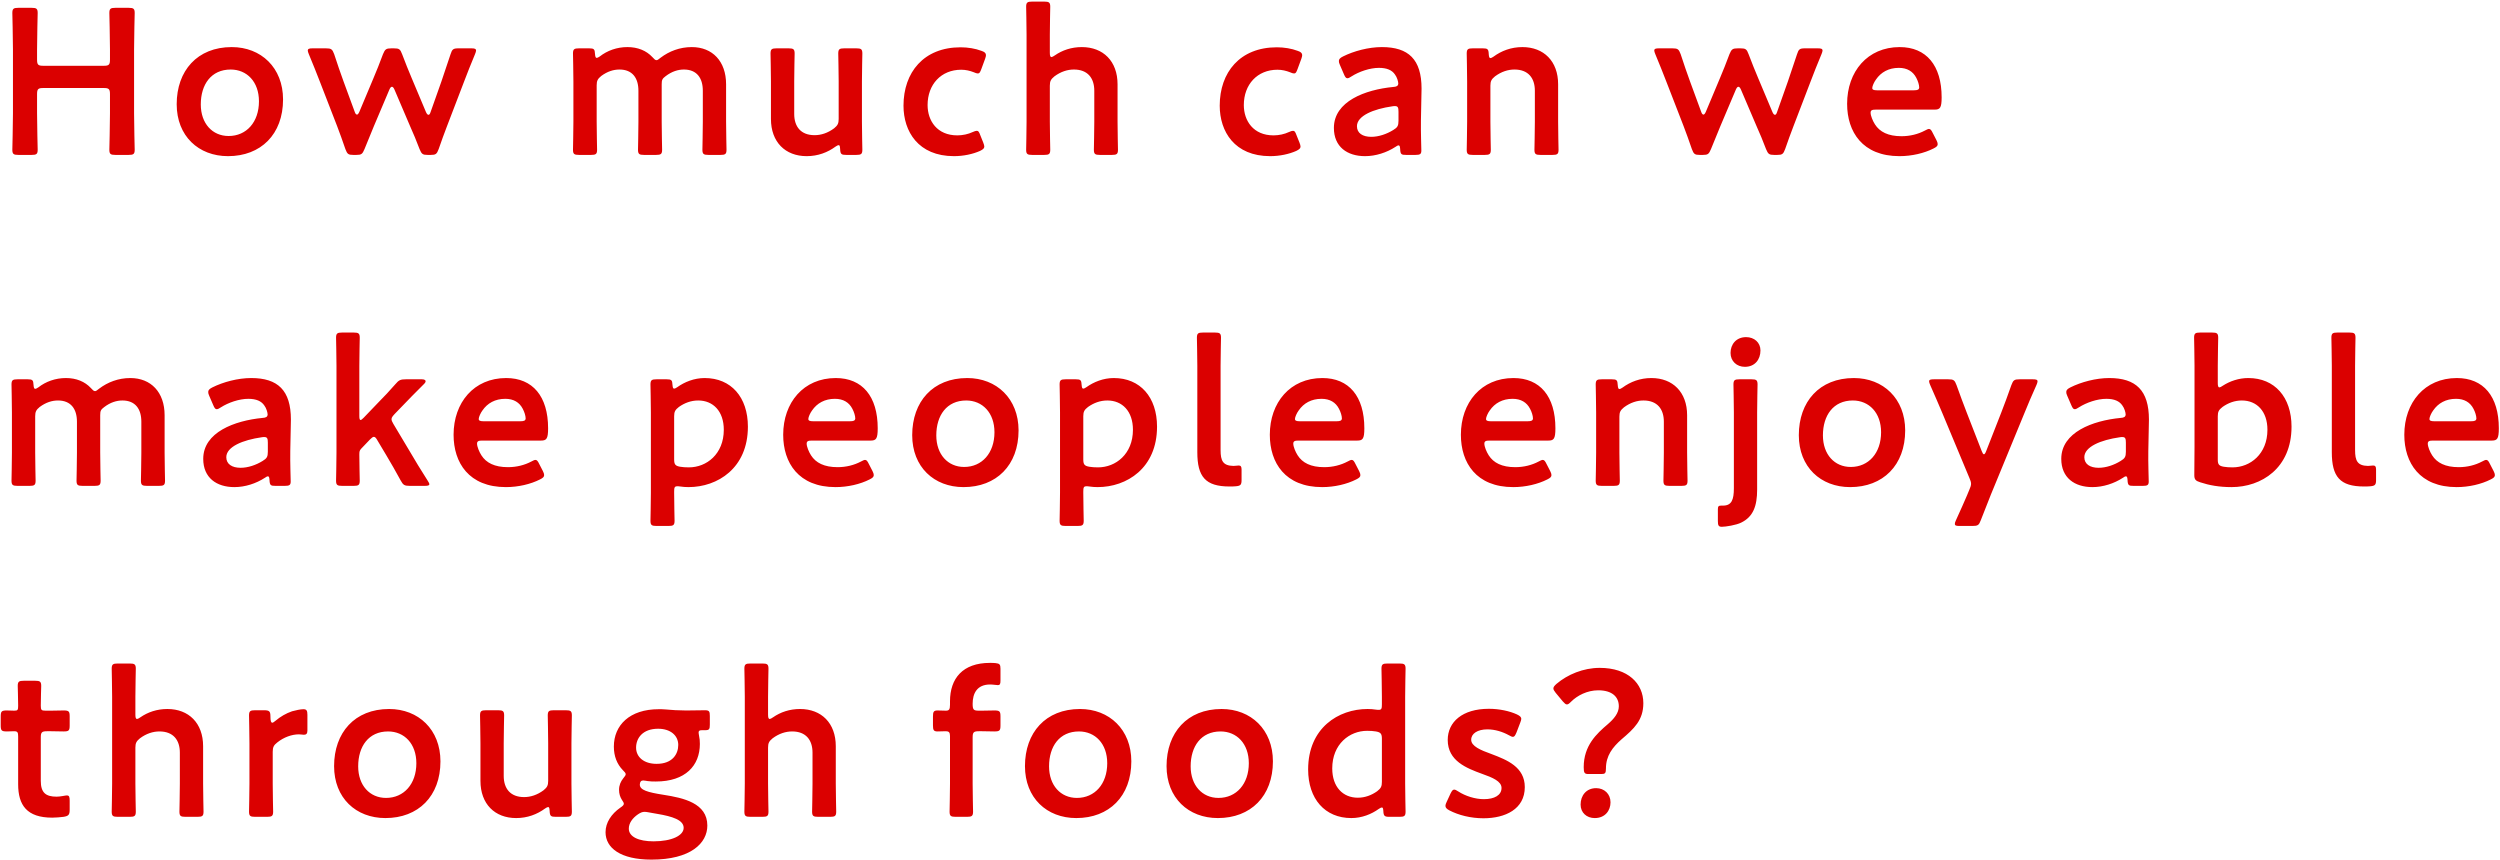 <svg width="491" height="169" viewBox="0 0 491 169" fill="none" xmlns="http://www.w3.org/2000/svg">
<path d="M7.278 18.51V22.264C7.278 24.63 7.4 29.118 7.4 29.404C7.4 30.26 7.156 30.424 6.217 30.424H3.606C2.668 30.424 2.423 30.26 2.423 29.404C2.423 29.118 2.545 24.63 2.545 22.264V9.697C2.545 7.331 2.423 2.843 2.423 2.557C2.423 1.7 2.668 1.537 3.606 1.537H6.217C7.156 1.537 7.4 1.7 7.4 2.557C7.4 2.843 7.278 7.331 7.278 9.697V11.696C7.278 12.716 7.482 12.92 8.502 12.92H20.375C21.395 12.92 21.599 12.716 21.599 11.696V9.697C21.599 7.331 21.477 2.843 21.477 2.557C21.477 1.7 21.721 1.537 22.66 1.537H25.271C26.209 1.537 26.454 1.7 26.454 2.557C26.454 2.843 26.332 7.331 26.332 9.697V22.264C26.332 24.63 26.454 29.118 26.454 29.404C26.454 30.26 26.209 30.424 25.271 30.424H22.66C21.721 30.424 21.477 30.26 21.477 29.404C21.477 29.118 21.599 24.63 21.599 22.264V18.51C21.599 17.49 21.395 17.286 20.375 17.286H8.502C7.482 17.286 7.278 17.49 7.278 18.51ZM45.514 9.248C51.267 9.248 55.592 13.288 55.592 19.53C55.592 26.384 51.226 30.668 44.78 30.668C38.986 30.668 34.702 26.711 34.702 20.468C34.702 13.9 38.742 9.248 45.514 9.248ZM45.31 13.655C41.475 13.655 39.435 16.592 39.435 20.509C39.435 24.263 41.72 26.711 44.902 26.711C48.411 26.711 50.859 23.977 50.859 19.897C50.859 16.062 48.493 13.655 45.31 13.655ZM76.485 17.572L73.425 24.793C72.853 26.18 72.242 27.649 71.589 29.281C71.181 30.26 70.977 30.424 69.998 30.424H69.385C68.406 30.424 68.202 30.26 67.835 29.281C67.264 27.608 66.734 26.14 66.203 24.752L62.817 16.021C62.164 14.348 61.511 12.676 60.654 10.636C60.532 10.309 60.45 10.105 60.45 9.942C60.45 9.575 60.736 9.493 61.389 9.493H64C65.061 9.493 65.265 9.656 65.632 10.636C66.285 12.676 66.856 14.267 67.468 15.98L69.671 21.978C69.793 22.345 69.957 22.508 70.12 22.508C70.242 22.508 70.406 22.345 70.569 21.978L73.343 15.368C73.955 13.9 74.567 12.431 75.22 10.636C75.628 9.656 75.832 9.493 76.893 9.493H77.341C78.402 9.493 78.606 9.656 78.974 10.636C79.626 12.39 80.238 13.859 80.85 15.328L83.665 22.019C83.829 22.386 83.992 22.549 84.155 22.549C84.318 22.549 84.441 22.386 84.563 22.019L86.685 16.021C87.297 14.226 87.827 12.676 88.48 10.676C88.806 9.656 89.01 9.493 90.071 9.493H92.56C93.213 9.493 93.498 9.575 93.498 9.942C93.498 10.105 93.417 10.309 93.294 10.636C92.438 12.676 91.785 14.348 91.132 16.062L87.786 24.793C87.215 26.262 86.725 27.649 86.154 29.281C85.787 30.26 85.583 30.424 84.604 30.424H83.992C83.013 30.424 82.809 30.26 82.401 29.281C81.789 27.649 81.218 26.303 80.565 24.834L77.464 17.572C77.301 17.204 77.138 17.041 76.974 17.041C76.811 17.041 76.648 17.204 76.485 17.572ZM117.186 16.756V23.896C117.186 25.732 117.267 29.118 117.267 29.404C117.267 30.26 117.022 30.424 116.084 30.424H113.718C112.779 30.424 112.534 30.26 112.534 29.404C112.534 29.118 112.616 25.732 112.616 23.896V16.021C112.616 14.185 112.534 10.799 112.534 10.513C112.534 9.656 112.779 9.493 113.718 9.493H115.717C116.655 9.493 116.818 9.656 116.859 10.595C116.9 11.125 116.982 11.37 117.186 11.37C117.308 11.37 117.512 11.288 117.798 11.084C119.266 9.942 121.143 9.248 123.224 9.248C125.264 9.248 126.937 9.942 128.12 11.207C128.487 11.615 128.691 11.819 128.936 11.819C129.14 11.819 129.344 11.656 129.752 11.329C131.425 10.064 133.506 9.248 135.872 9.248C139.911 9.248 142.604 12.023 142.604 16.552V23.896C142.604 25.732 142.686 29.118 142.686 29.404C142.686 30.26 142.441 30.424 141.502 30.424H139.136C138.198 30.424 137.953 30.26 137.953 29.404C137.953 29.118 138.034 25.732 138.034 23.896V17.816C138.034 15.328 136.851 13.655 134.322 13.655C133.179 13.655 131.955 14.022 130.731 14.96C130.078 15.45 129.956 15.695 129.956 16.552V23.896C129.956 25.732 130.038 29.118 130.038 29.404C130.038 30.26 129.793 30.424 128.854 30.424H126.488C125.55 30.424 125.305 30.26 125.305 29.404C125.305 29.118 125.386 25.732 125.386 23.896V17.816C125.386 15.328 124.203 13.655 121.674 13.655C120.49 13.655 119.307 14.022 118.083 14.92C117.39 15.491 117.186 15.858 117.186 16.756ZM168.183 30.424H166.224C165.245 30.424 165.041 30.301 165 29.24C164.96 28.71 164.919 28.506 164.715 28.506C164.592 28.506 164.388 28.588 164.103 28.792C162.552 29.934 160.635 30.668 158.432 30.668C154.229 30.668 151.414 27.894 151.414 23.365V15.98C151.414 14.185 151.332 10.799 151.332 10.513C151.332 9.656 151.577 9.493 152.516 9.493H154.882C155.82 9.493 156.065 9.656 156.065 10.513C156.065 10.799 155.984 14.185 155.984 15.98V22.386C155.984 24.875 157.289 26.548 159.982 26.548C161.247 26.548 162.552 26.14 163.817 25.201C164.511 24.63 164.715 24.263 164.715 23.365V15.98C164.715 14.185 164.633 10.799 164.633 10.513C164.633 9.656 164.878 9.493 165.816 9.493H168.183C169.121 9.493 169.366 9.656 169.366 10.513C169.366 10.799 169.284 14.185 169.284 15.98V23.896C169.284 25.732 169.366 29.118 169.366 29.404C169.366 30.26 169.121 30.424 168.183 30.424ZM193.114 28.016C193.236 28.343 193.318 28.588 193.318 28.792C193.318 29.159 193.032 29.363 192.461 29.648C191.074 30.26 189.238 30.668 187.361 30.668C180.343 30.668 177.447 25.813 177.447 20.754C177.447 14.226 181.404 9.289 188.667 9.289C190.095 9.289 191.563 9.534 192.747 9.983C193.359 10.187 193.603 10.391 193.644 10.799C193.644 10.962 193.603 11.207 193.481 11.533L192.747 13.532C192.502 14.185 192.379 14.43 192.053 14.43C191.849 14.43 191.604 14.348 191.237 14.185C190.503 13.9 189.687 13.696 188.789 13.696C184.831 13.696 182.179 16.592 182.179 20.632C182.179 23.732 184.056 26.588 188.014 26.588C189.075 26.588 190.176 26.344 191.033 25.936C191.4 25.772 191.645 25.691 191.849 25.691C192.175 25.691 192.298 25.936 192.543 26.588L193.114 28.016ZM206.187 16.837V23.896C206.187 25.732 206.269 29.118 206.269 29.404C206.269 30.26 206.024 30.424 205.085 30.424H202.719C201.781 30.424 201.536 30.26 201.536 29.404C201.536 29.118 201.617 25.732 201.617 23.896V6.841C201.617 5.005 201.536 1.619 201.536 1.333C201.536 0.476 201.781 0.313 202.719 0.313H205.085C206.024 0.313 206.269 0.476 206.269 1.333C206.269 1.619 206.187 5.005 206.187 6.841V10.35C206.187 10.921 206.269 11.207 206.513 11.207C206.636 11.207 206.881 11.084 207.166 10.88C208.635 9.86 210.43 9.248 212.47 9.248C216.673 9.248 219.488 12.023 219.488 16.552V23.896C219.488 25.732 219.569 29.118 219.569 29.404C219.569 30.26 219.325 30.424 218.386 30.424H216.02C215.081 30.424 214.837 30.26 214.837 29.404C214.837 29.118 214.918 25.732 214.918 23.896V17.816C214.918 15.328 213.613 13.655 210.92 13.655C209.655 13.655 208.349 14.063 207.085 15.001C206.391 15.572 206.187 15.94 206.187 16.837ZM255.221 28.016C255.343 28.343 255.425 28.588 255.425 28.792C255.425 29.159 255.139 29.363 254.568 29.648C253.181 30.26 251.345 30.668 249.468 30.668C242.45 30.668 239.553 25.813 239.553 20.754C239.553 14.226 243.511 9.289 250.773 9.289C252.201 9.289 253.67 9.534 254.853 9.983C255.465 10.187 255.71 10.391 255.751 10.799C255.751 10.962 255.71 11.207 255.588 11.533L254.853 13.532C254.609 14.185 254.486 14.43 254.16 14.43C253.956 14.43 253.711 14.348 253.344 14.185C252.609 13.9 251.793 13.696 250.896 13.696C246.938 13.696 244.286 16.592 244.286 20.632C244.286 23.732 246.163 26.588 250.121 26.588C251.181 26.588 252.283 26.344 253.14 25.936C253.507 25.772 253.752 25.691 253.956 25.691C254.282 25.691 254.405 25.936 254.649 26.588L255.221 28.016ZM278.01 30.424H276.174C275.236 30.424 275.032 30.342 274.991 29.24C274.95 28.792 274.909 28.547 274.664 28.547C274.542 28.547 274.379 28.628 274.093 28.832C272.339 29.975 270.176 30.668 268.096 30.668C264.587 30.668 261.976 28.832 261.976 25.12C261.976 19.897 268.136 17.612 273.604 17.082C274.297 17.041 274.583 16.878 274.624 16.429C274.624 16.021 274.379 15.164 273.971 14.634C273.4 13.777 272.38 13.328 270.829 13.328C269.034 13.328 266.912 14.063 265.444 15.001C265.076 15.246 264.832 15.368 264.628 15.368C264.342 15.368 264.179 15.124 263.934 14.552L263.159 12.757C262.996 12.431 262.955 12.186 262.955 11.982C262.955 11.615 263.2 11.37 263.771 11.084C265.892 10.024 268.789 9.248 271.4 9.248C276.623 9.248 279.193 11.656 279.193 17.408L279.071 23.61C279.03 25.936 279.152 28.873 279.152 29.567C279.152 30.26 278.908 30.424 278.01 30.424ZM274.664 21.937C274.664 21.121 274.542 20.836 273.971 20.836C273.808 20.836 273.685 20.836 273.481 20.876C269.728 21.407 266.504 22.753 266.504 24.793C266.504 26.14 267.606 26.874 269.32 26.874C270.748 26.874 272.339 26.344 273.644 25.528C274.46 25.038 274.664 24.712 274.664 23.732V21.937ZM292.715 16.837V23.896C292.715 25.732 292.796 29.118 292.796 29.404C292.796 30.26 292.552 30.424 291.613 30.424H289.247C288.308 30.424 288.064 30.26 288.064 29.404C288.064 29.118 288.145 25.732 288.145 23.896V16.021C288.145 14.185 288.064 10.799 288.064 10.513C288.064 9.656 288.308 9.493 289.247 9.493H291.205C292.184 9.493 292.348 9.656 292.388 10.636C292.429 11.166 292.511 11.411 292.715 11.411C292.837 11.411 293.041 11.329 293.327 11.125C294.877 9.983 296.795 9.248 298.998 9.248C303.2 9.248 306.016 12.023 306.016 16.552V23.896C306.016 25.732 306.097 29.118 306.097 29.404C306.097 30.26 305.852 30.424 304.914 30.424H302.548C301.609 30.424 301.364 30.26 301.364 29.404C301.364 29.118 301.446 25.732 301.446 23.896V17.816C301.446 15.328 300.14 13.655 297.448 13.655C296.183 13.655 294.877 14.063 293.612 15.001C292.919 15.572 292.715 15.94 292.715 16.837ZM340.933 17.572L337.873 24.793C337.301 26.18 336.689 27.649 336.037 29.281C335.629 30.26 335.425 30.424 334.445 30.424H333.833C332.854 30.424 332.65 30.26 332.283 29.281C331.712 27.608 331.181 26.14 330.651 24.752L327.265 16.021C326.612 14.348 325.959 12.676 325.102 10.636C324.98 10.309 324.898 10.105 324.898 9.942C324.898 9.575 325.184 9.493 325.837 9.493H328.448C329.509 9.493 329.713 9.656 330.08 10.636C330.733 12.676 331.304 14.267 331.916 15.98L334.119 21.978C334.241 22.345 334.405 22.508 334.568 22.508C334.69 22.508 334.853 22.345 335.017 21.978L337.791 15.368C338.403 13.9 339.015 12.431 339.668 10.636C340.076 9.656 340.28 9.493 341.341 9.493H341.789C342.85 9.493 343.054 9.656 343.421 10.636C344.074 12.39 344.686 13.859 345.298 15.328L348.113 22.019C348.277 22.386 348.44 22.549 348.603 22.549C348.766 22.549 348.889 22.386 349.011 22.019L351.133 16.021C351.745 14.226 352.275 12.676 352.928 10.676C353.254 9.656 353.458 9.493 354.519 9.493H357.008C357.661 9.493 357.946 9.575 357.946 9.942C357.946 10.105 357.865 10.309 357.742 10.636C356.885 12.676 356.233 14.348 355.58 16.062L352.234 24.793C351.663 26.262 351.173 27.649 350.602 29.281C350.235 30.26 350.031 30.424 349.052 30.424H348.44C347.461 30.424 347.257 30.26 346.849 29.281C346.237 27.649 345.665 26.303 345.013 24.834L341.912 17.572C341.749 17.204 341.585 17.041 341.422 17.041C341.259 17.041 341.096 17.204 340.933 17.572ZM379.625 26.18L380.318 27.527C380.481 27.853 380.563 28.098 380.563 28.302C380.563 28.669 380.318 28.873 379.747 29.159C377.911 30.097 375.463 30.668 373.056 30.668C365.793 30.668 362.774 25.895 362.774 20.387C362.774 14.063 366.773 9.248 373.097 9.248C378.319 9.248 381.338 12.839 381.338 19.122C381.338 21.203 381.012 21.529 379.951 21.529H368.405C367.67 21.529 367.385 21.652 367.385 22.141C367.385 22.712 367.793 23.732 368.241 24.426C369.18 25.895 370.812 26.752 373.464 26.752C375.137 26.752 376.728 26.344 378.033 25.65C378.401 25.446 378.686 25.324 378.849 25.324C379.176 25.324 379.339 25.609 379.625 26.18ZM375.871 17.735C376.605 17.735 376.891 17.612 376.932 17.204C376.932 16.674 376.687 15.899 376.361 15.287C375.708 14.022 374.565 13.328 372.933 13.328C370.934 13.328 369.425 14.185 368.445 15.613C368.078 16.103 367.711 16.919 367.711 17.286C367.711 17.612 367.997 17.735 368.649 17.735H375.871ZM6.911 81.756V88.896C6.911 90.732 6.992 94.118 6.992 94.404C6.992 95.26 6.748 95.424 5.809 95.424H3.443C2.504 95.424 2.26 95.26 2.26 94.404C2.26 94.118 2.341 90.732 2.341 88.896V81.021C2.341 79.185 2.26 75.799 2.26 75.513C2.26 74.656 2.504 74.493 3.443 74.493H5.442C6.38 74.493 6.544 74.656 6.584 75.595C6.625 76.125 6.707 76.37 6.911 76.37C7.033 76.37 7.237 76.288 7.523 76.084C8.992 74.942 10.868 74.248 12.949 74.248C14.989 74.248 16.662 74.942 17.845 76.207C18.212 76.615 18.416 76.819 18.661 76.819C18.865 76.819 19.069 76.656 19.477 76.329C21.15 75.064 23.231 74.248 25.597 74.248C29.637 74.248 32.329 77.023 32.329 81.552V88.896C32.329 90.732 32.411 94.118 32.411 94.404C32.411 95.26 32.166 95.424 31.228 95.424H28.861C27.923 95.424 27.678 95.26 27.678 94.404C27.678 94.118 27.76 90.732 27.76 88.896V82.816C27.76 80.328 26.576 78.655 24.047 78.655C22.904 78.655 21.68 79.022 20.456 79.96C19.804 80.45 19.681 80.695 19.681 81.552V88.896C19.681 90.732 19.763 94.118 19.763 94.404C19.763 95.26 19.518 95.424 18.58 95.424H16.213C15.275 95.424 15.03 95.26 15.03 94.404C15.03 94.118 15.112 90.732 15.112 88.896V82.816C15.112 80.328 13.928 78.655 11.399 78.655C10.216 78.655 9.032 79.022 7.808 79.92C7.115 80.491 6.911 80.858 6.911 81.756ZM55.95 95.424H54.114C53.175 95.424 52.971 95.342 52.93 94.24C52.89 93.792 52.849 93.547 52.604 93.547C52.482 93.547 52.318 93.628 52.033 93.832C50.278 94.975 48.116 95.668 46.035 95.668C42.526 95.668 39.915 93.832 39.915 90.12C39.915 84.897 46.076 82.612 51.543 82.082C52.237 82.041 52.522 81.878 52.563 81.429C52.563 81.021 52.318 80.164 51.91 79.634C51.339 78.777 50.319 78.328 48.769 78.328C46.974 78.328 44.852 79.063 43.383 80.001C43.016 80.246 42.771 80.368 42.567 80.368C42.282 80.368 42.118 80.124 41.874 79.552L41.098 77.757C40.935 77.431 40.894 77.186 40.894 76.982C40.894 76.615 41.139 76.37 41.71 76.084C43.832 75.024 46.729 74.248 49.34 74.248C54.562 74.248 57.133 76.656 57.133 82.408L57.01 88.61C56.97 90.936 57.092 93.873 57.092 94.567C57.092 95.26 56.847 95.424 55.95 95.424ZM52.604 86.937C52.604 86.121 52.482 85.836 51.91 85.836C51.747 85.836 51.625 85.836 51.421 85.876C47.667 86.407 44.444 87.753 44.444 89.793C44.444 91.14 45.546 91.874 47.259 91.874C48.687 91.874 50.278 91.344 51.584 90.528C52.4 90.038 52.604 89.712 52.604 88.732V86.937ZM72.654 86.325L70.94 88.12C70.614 88.488 70.573 88.651 70.573 89.304C70.573 90.936 70.654 94.118 70.654 94.404C70.654 95.26 70.41 95.424 69.471 95.424H67.186C66.248 95.424 66.003 95.26 66.003 94.404C66.003 94.118 66.085 90.732 66.085 88.896V71.841C66.085 70.005 66.003 66.619 66.003 66.333C66.003 65.476 66.248 65.313 67.186 65.313H69.471C70.41 65.313 70.654 65.476 70.654 66.333C70.654 66.619 70.573 70.005 70.573 71.841V81.715C70.573 82.245 70.654 82.49 70.818 82.49C70.94 82.49 71.144 82.327 71.43 82.041L74.286 79.063C75.428 77.92 76.53 76.737 77.672 75.432C78.325 74.656 78.651 74.493 79.712 74.493H82.854C83.343 74.493 83.588 74.656 83.588 74.86C83.588 75.024 83.507 75.187 83.343 75.35C81.63 77.064 80.12 78.573 78.692 80.083L77.509 81.307C77.101 81.756 76.897 82 76.897 82.327C76.897 82.572 77.019 82.857 77.264 83.265L80.528 88.732C81.466 90.364 82.65 92.282 83.996 94.404C84.2 94.73 84.323 94.934 84.323 95.097C84.323 95.342 84.037 95.424 83.425 95.424H80.487C79.427 95.424 79.182 95.26 78.692 94.363C77.754 92.649 76.815 90.976 75.877 89.426L74.123 86.488C73.878 86.04 73.674 85.795 73.429 85.795C73.225 85.795 72.98 85.999 72.654 86.325ZM105.933 91.18L106.627 92.527C106.79 92.853 106.871 93.098 106.871 93.302C106.871 93.669 106.627 93.873 106.055 94.159C104.219 95.097 101.771 95.668 99.364 95.668C92.102 95.668 89.083 90.895 89.083 85.387C89.083 79.063 93.081 74.248 99.405 74.248C104.627 74.248 107.647 77.839 107.647 84.122C107.647 86.203 107.32 86.529 106.259 86.529H94.713C93.979 86.529 93.693 86.652 93.693 87.141C93.693 87.712 94.101 88.732 94.55 89.426C95.488 90.895 97.12 91.752 99.772 91.752C101.445 91.752 103.036 91.344 104.342 90.65C104.709 90.446 104.995 90.324 105.158 90.324C105.484 90.324 105.647 90.609 105.933 91.18ZM102.179 82.735C102.914 82.735 103.199 82.612 103.24 82.204C103.24 81.674 102.995 80.899 102.669 80.287C102.016 79.022 100.874 78.328 99.242 78.328C97.243 78.328 95.733 79.185 94.754 80.613C94.387 81.103 94.019 81.919 94.019 82.286C94.019 82.612 94.305 82.735 94.958 82.735H102.179ZM132.403 96.566V96.77C132.403 98.606 132.484 101.992 132.484 102.278C132.484 103.135 132.24 103.298 131.301 103.298H128.935C127.996 103.298 127.752 103.135 127.752 102.278C127.752 101.992 127.833 98.606 127.833 96.77V81.021C127.833 79.185 127.752 75.799 127.752 75.513C127.752 74.656 127.996 74.493 128.935 74.493H130.934C131.872 74.493 132.036 74.656 132.076 75.595C132.117 76.125 132.199 76.329 132.403 76.329C132.525 76.329 132.729 76.248 133.015 76.044C134.443 75.024 136.32 74.248 138.4 74.248C143.582 74.248 146.887 78.002 146.887 83.796C146.887 91.956 140.93 95.668 135.218 95.668C134.647 95.668 134.116 95.628 133.586 95.546C133.341 95.505 133.178 95.505 133.015 95.505C132.484 95.505 132.403 95.75 132.403 96.566ZM135.3 91.792C138.768 91.792 142.154 89.181 142.154 84.408C142.154 80.736 140.032 78.655 137.136 78.655C135.708 78.655 134.443 79.144 133.341 79.92C132.607 80.491 132.403 80.858 132.403 81.756V90.242C132.403 91.221 132.648 91.507 133.586 91.67C134.076 91.752 134.647 91.792 135.3 91.792ZM170.67 91.18L171.363 92.527C171.526 92.853 171.608 93.098 171.608 93.302C171.608 93.669 171.363 93.873 170.792 94.159C168.956 95.097 166.508 95.668 164.101 95.668C156.838 95.668 153.819 90.895 153.819 85.387C153.819 79.063 157.818 74.248 164.142 74.248C169.364 74.248 172.383 77.839 172.383 84.122C172.383 86.203 172.057 86.529 170.996 86.529H159.45C158.715 86.529 158.43 86.652 158.43 87.141C158.43 87.712 158.838 88.732 159.286 89.426C160.225 90.895 161.857 91.752 164.509 91.752C166.182 91.752 167.773 91.344 169.078 90.65C169.446 90.446 169.731 90.324 169.894 90.324C170.221 90.324 170.384 90.609 170.67 91.18ZM166.916 82.735C167.65 82.735 167.936 82.612 167.977 82.204C167.977 81.674 167.732 80.899 167.406 80.287C166.753 79.022 165.61 78.328 163.978 78.328C161.979 78.328 160.47 79.185 159.49 80.613C159.123 81.103 158.756 81.919 158.756 82.286C158.756 82.612 159.042 82.735 159.694 82.735H166.916ZM189.969 74.248C195.721 74.248 200.046 78.288 200.046 84.53C200.046 91.384 195.681 95.668 189.234 95.668C183.441 95.668 179.157 91.711 179.157 85.468C179.157 78.9 183.196 74.248 189.969 74.248ZM189.765 78.655C185.929 78.655 183.889 81.592 183.889 85.509C183.889 89.263 186.174 91.711 189.357 91.711C192.865 91.711 195.313 88.977 195.313 84.897C195.313 81.062 192.947 78.655 189.765 78.655ZM212.758 96.566V96.77C212.758 98.606 212.84 101.992 212.84 102.278C212.84 103.135 212.595 103.298 211.656 103.298H209.29C208.352 103.298 208.107 103.135 208.107 102.278C208.107 101.992 208.188 98.606 208.188 96.77V81.021C208.188 79.185 208.107 75.799 208.107 75.513C208.107 74.656 208.352 74.493 209.29 74.493H211.289C212.228 74.493 212.391 74.656 212.432 75.595C212.472 76.125 212.554 76.329 212.758 76.329C212.88 76.329 213.084 76.248 213.37 76.044C214.798 75.024 216.675 74.248 218.756 74.248C223.937 74.248 227.242 78.002 227.242 83.796C227.242 91.956 221.285 95.668 215.573 95.668C215.002 95.668 214.472 95.628 213.941 95.546C213.696 95.505 213.533 95.505 213.37 95.505C212.84 95.505 212.758 95.75 212.758 96.566ZM215.655 91.792C219.123 91.792 222.509 89.181 222.509 84.408C222.509 80.736 220.388 78.655 217.491 78.655C216.063 78.655 214.798 79.144 213.696 79.92C212.962 80.491 212.758 80.858 212.758 81.756V90.242C212.758 91.221 213.003 91.507 213.941 91.67C214.431 91.752 215.002 91.792 215.655 91.792ZM243.844 94.281C243.844 95.22 243.64 95.424 242.702 95.505C242.294 95.546 241.886 95.546 241.478 95.546C236.745 95.546 235.154 93.628 235.154 88.814V71.841C235.154 70.168 235.072 66.619 235.072 66.333C235.072 65.476 235.317 65.313 236.255 65.313H238.622C239.56 65.313 239.805 65.476 239.805 66.333C239.805 66.619 239.723 70.005 239.723 71.841V88.406C239.723 90.487 240.172 91.466 242.253 91.507C242.579 91.507 243.069 91.425 243.273 91.425C243.681 91.425 243.844 91.629 243.844 92.2V94.281ZM266.242 91.18L266.936 92.527C267.099 92.853 267.18 93.098 267.18 93.302C267.18 93.669 266.936 93.873 266.364 94.159C264.528 95.097 262.08 95.668 259.673 95.668C252.411 95.668 249.392 90.895 249.392 85.387C249.392 79.063 253.39 74.248 259.714 74.248C264.936 74.248 267.956 77.839 267.956 84.122C267.956 86.203 267.629 86.529 266.568 86.529H255.022C254.288 86.529 254.002 86.652 254.002 87.141C254.002 87.712 254.41 88.732 254.859 89.426C255.797 90.895 257.429 91.752 260.081 91.752C261.754 91.752 263.345 91.344 264.651 90.65C265.018 90.446 265.304 90.324 265.467 90.324C265.793 90.324 265.956 90.609 266.242 91.18ZM262.488 82.735C263.223 82.735 263.508 82.612 263.549 82.204C263.549 81.674 263.304 80.899 262.978 80.287C262.325 79.022 261.183 78.328 259.551 78.328C257.552 78.328 256.042 79.185 255.063 80.613C254.696 81.103 254.328 81.919 254.328 82.286C254.328 82.612 254.614 82.735 255.267 82.735H262.488ZM303.768 91.18L304.462 92.527C304.625 92.853 304.707 93.098 304.707 93.302C304.707 93.669 304.462 93.873 303.891 94.159C302.055 95.097 299.607 95.668 297.2 95.668C289.937 95.668 286.918 90.895 286.918 85.387C286.918 79.063 290.916 74.248 297.24 74.248C302.463 74.248 305.482 77.839 305.482 84.122C305.482 86.203 305.156 86.529 304.095 86.529H292.548C291.814 86.529 291.528 86.652 291.528 87.141C291.528 87.712 291.936 88.732 292.385 89.426C293.324 90.895 294.956 91.752 297.608 91.752C299.28 91.752 300.872 91.344 302.177 90.65C302.544 90.446 302.83 90.324 302.993 90.324C303.32 90.324 303.483 90.609 303.768 91.18ZM300.015 82.735C300.749 82.735 301.035 82.612 301.076 82.204C301.076 81.674 300.831 80.899 300.504 80.287C299.852 79.022 298.709 78.328 297.077 78.328C295.078 78.328 293.568 79.185 292.589 80.613C292.222 81.103 291.855 81.919 291.855 82.286C291.855 82.612 292.14 82.735 292.793 82.735H300.015ZM318.049 81.837V88.896C318.049 90.732 318.131 94.118 318.131 94.404C318.131 95.26 317.886 95.424 316.948 95.424H314.581C313.643 95.424 313.398 95.26 313.398 94.404C313.398 94.118 313.48 90.732 313.48 88.896V81.021C313.48 79.185 313.398 75.799 313.398 75.513C313.398 74.656 313.643 74.493 314.581 74.493H316.54C317.519 74.493 317.682 74.656 317.723 75.636C317.764 76.166 317.845 76.411 318.049 76.411C318.172 76.411 318.376 76.329 318.661 76.125C320.212 74.983 322.129 74.248 324.332 74.248C328.535 74.248 331.35 77.023 331.35 81.552V88.896C331.35 90.732 331.432 94.118 331.432 94.404C331.432 95.26 331.187 95.424 330.248 95.424H327.882C326.944 95.424 326.699 95.26 326.699 94.404C326.699 94.118 326.78 90.732 326.78 88.896V82.816C326.78 80.328 325.475 78.655 322.782 78.655C321.517 78.655 320.212 79.063 318.947 80.001C318.253 80.572 318.049 80.94 318.049 81.837ZM342.939 66.211C344.531 66.211 345.755 67.272 345.755 68.822C345.755 70.617 344.653 72.045 342.695 72.045C341.103 72.045 339.879 70.944 339.879 69.312C339.879 67.639 340.981 66.211 342.939 66.211ZM341.96 102.645C340.981 103.135 338.9 103.461 338.166 103.461C337.513 103.461 337.391 103.176 337.391 102.319V100.034C337.391 99.463 337.513 99.3 338.043 99.3H338.411C340.083 99.3 340.532 98.157 340.532 95.913V81.021C340.532 79.185 340.451 75.799 340.451 75.513C340.451 74.656 340.695 74.493 341.634 74.493H344C344.939 74.493 345.183 74.656 345.183 75.513C345.183 75.799 345.102 79.185 345.102 81.021V96.158C345.102 99.381 344.327 101.503 341.96 102.645ZM364.1 74.248C369.853 74.248 374.178 78.288 374.178 84.53C374.178 91.384 369.812 95.668 363.366 95.668C357.572 95.668 353.288 91.711 353.288 85.468C353.288 78.9 357.327 74.248 364.1 74.248ZM363.896 78.655C360.061 78.655 358.021 81.592 358.021 85.509C358.021 89.263 360.306 91.711 363.488 91.711C366.997 91.711 369.445 88.977 369.445 84.897C369.445 81.062 367.079 78.655 363.896 78.655ZM397.644 81.021L390.993 97.178C390.381 98.688 389.769 100.238 389.035 102.156C388.668 103.135 388.464 103.298 387.403 103.298H384.833C384.18 103.298 383.935 103.216 383.935 102.89C383.935 102.727 383.976 102.523 384.139 102.196C385.077 100.156 385.771 98.565 386.301 97.341L386.791 96.158C386.995 95.709 387.117 95.342 387.117 95.016C387.117 94.689 386.995 94.322 386.791 93.873L381.446 81.062C380.671 79.267 380.018 77.676 379.08 75.595C378.957 75.309 378.876 75.064 378.876 74.901C378.876 74.575 379.161 74.493 379.814 74.493H382.629C383.69 74.493 383.894 74.656 384.261 75.636C384.996 77.676 385.608 79.348 386.261 81.021L389.198 88.569C389.361 88.977 389.484 89.222 389.647 89.222C389.769 89.222 389.933 89.018 390.096 88.569L393.033 81.062C393.686 79.389 394.298 77.716 395.033 75.636C395.4 74.656 395.604 74.493 396.665 74.493H399.235C399.888 74.493 400.173 74.575 400.173 74.901C400.173 75.064 400.092 75.309 399.969 75.595C398.99 77.757 398.297 79.43 397.644 81.021ZM420.867 95.424H419.031C418.093 95.424 417.889 95.342 417.848 94.24C417.807 93.792 417.767 93.547 417.522 93.547C417.399 93.547 417.236 93.628 416.951 93.832C415.196 94.975 413.034 95.668 410.953 95.668C407.444 95.668 404.833 93.832 404.833 90.12C404.833 84.897 410.994 82.612 416.461 82.082C417.155 82.041 417.44 81.878 417.481 81.429C417.481 81.021 417.236 80.164 416.828 79.634C416.257 78.777 415.237 78.328 413.687 78.328C411.891 78.328 409.77 79.063 408.301 80.001C407.934 80.246 407.689 80.368 407.485 80.368C407.199 80.368 407.036 80.124 406.791 79.552L406.016 77.757C405.853 77.431 405.812 77.186 405.812 76.982C405.812 76.615 406.057 76.37 406.628 76.084C408.75 75.024 411.647 74.248 414.258 74.248C419.48 74.248 422.051 76.656 422.051 82.408L421.928 88.61C421.887 90.936 422.01 93.873 422.01 94.567C422.01 95.26 421.765 95.424 420.867 95.424ZM417.522 86.937C417.522 86.121 417.399 85.836 416.828 85.836C416.665 85.836 416.543 85.836 416.339 85.876C412.585 86.407 409.362 87.753 409.362 89.793C409.362 91.14 410.463 91.874 412.177 91.874C413.605 91.874 415.196 91.344 416.502 90.528C417.318 90.038 417.522 89.712 417.522 88.732V86.937ZM436.551 75.758C437.939 74.86 439.693 74.248 441.57 74.248C446.751 74.248 450.056 78.002 450.056 83.796C450.056 91.956 444.14 95.668 438.265 95.668C435.858 95.668 433.859 95.301 432.145 94.73C431.207 94.444 430.962 94.159 430.962 93.302C430.962 92.772 431.003 89.589 431.003 87.753V71.841C431.003 70.005 430.921 66.619 430.921 66.333C430.921 65.476 431.166 65.313 432.104 65.313H434.471C435.409 65.313 435.654 65.476 435.654 66.333C435.654 66.619 435.572 70.005 435.572 71.841V75.228C435.572 75.799 435.654 76.084 435.899 76.084C436.021 76.084 436.266 75.962 436.551 75.758ZM438.469 91.792C441.937 91.792 445.323 89.181 445.323 84.408C445.323 80.736 443.202 78.655 440.305 78.655C438.877 78.655 437.612 79.144 436.511 79.92C435.776 80.491 435.572 80.858 435.572 81.756V90.283C435.572 91.221 435.817 91.507 436.755 91.67C437.245 91.752 437.816 91.792 438.469 91.792ZM466.658 94.281C466.658 95.22 466.454 95.424 465.516 95.505C465.108 95.546 464.7 95.546 464.292 95.546C459.559 95.546 457.968 93.628 457.968 88.814V71.841C457.968 70.168 457.886 66.619 457.886 66.333C457.886 65.476 458.131 65.313 459.07 65.313H461.436C462.374 65.313 462.619 65.476 462.619 66.333C462.619 66.619 462.538 70.005 462.538 71.841V88.406C462.538 90.487 462.986 91.466 465.067 91.507C465.394 91.507 465.883 91.425 466.087 91.425C466.495 91.425 466.658 91.629 466.658 92.2V94.281ZM489.056 91.18L489.75 92.527C489.913 92.853 489.995 93.098 489.995 93.302C489.995 93.669 489.75 93.873 489.179 94.159C487.343 95.097 484.895 95.668 482.487 95.668C475.225 95.668 472.206 90.895 472.206 85.387C472.206 79.063 476.204 74.248 482.528 74.248C487.751 74.248 490.77 77.839 490.77 84.122C490.77 86.203 490.443 86.529 489.383 86.529H477.836C477.102 86.529 476.816 86.652 476.816 87.141C476.816 87.712 477.224 88.732 477.673 89.426C478.611 90.895 480.243 91.752 482.895 91.752C484.568 91.752 486.159 91.344 487.465 90.65C487.832 90.446 488.118 90.324 488.281 90.324C488.607 90.324 488.771 90.609 489.056 91.18ZM485.303 82.735C486.037 82.735 486.323 82.612 486.363 82.204C486.363 81.674 486.119 80.899 485.792 80.287C485.139 79.022 483.997 78.328 482.365 78.328C480.366 78.328 478.856 79.185 477.877 80.613C477.51 81.103 477.143 81.919 477.143 82.286C477.143 82.612 477.428 82.735 478.081 82.735H485.303ZM13.684 157.282V158.996C13.684 160.016 13.48 160.26 12.501 160.424C11.807 160.505 10.991 160.587 10.257 160.587C5.279 160.587 3.565 158.139 3.565 154.018V144.634C3.565 143.818 3.443 143.614 2.749 143.614C2.26 143.614 1.566 143.655 1.362 143.655C0.301 143.655 0.138 143.492 0.138 142.431V140.758C0.138 139.697 0.301 139.534 1.362 139.534C1.688 139.534 2.341 139.575 2.79 139.575C3.484 139.575 3.565 139.452 3.565 138.596C3.565 137.331 3.484 135.005 3.484 134.72C3.484 133.863 3.728 133.7 4.667 133.7H6.911C7.849 133.7 8.094 133.863 8.094 134.72C8.094 135.005 8.012 137.168 8.012 138.596C8.012 139.452 8.135 139.575 8.951 139.575H10.053C10.787 139.575 12.052 139.534 12.46 139.534C13.521 139.534 13.684 139.697 13.684 140.717V142.472C13.684 143.492 13.521 143.655 12.46 143.655C12.092 143.655 10.787 143.614 10.053 143.614H9.236C8.216 143.614 8.012 143.818 8.012 144.838V153.365C8.012 155.691 8.992 156.466 11.113 156.466C11.889 156.466 12.827 156.221 13.113 156.221C13.602 156.221 13.684 156.507 13.684 157.282ZM26.59 146.837V153.896C26.59 155.732 26.672 159.118 26.672 159.404C26.672 160.26 26.427 160.424 25.489 160.424H23.122C22.184 160.424 21.939 160.26 21.939 159.404C21.939 159.118 22.021 155.732 22.021 153.896V136.841C22.021 135.005 21.939 131.619 21.939 131.333C21.939 130.476 22.184 130.313 23.122 130.313H25.489C26.427 130.313 26.672 130.476 26.672 131.333C26.672 131.619 26.59 135.005 26.59 136.841V140.35C26.59 140.921 26.672 141.207 26.917 141.207C27.039 141.207 27.284 141.084 27.57 140.88C29.038 139.86 30.834 139.248 32.874 139.248C37.076 139.248 39.891 142.023 39.891 146.552V153.896C39.891 155.732 39.973 159.118 39.973 159.404C39.973 160.26 39.728 160.424 38.79 160.424H36.423C35.485 160.424 35.24 160.26 35.24 159.404C35.24 159.118 35.322 155.732 35.322 153.896V147.816C35.322 145.328 34.016 143.655 31.323 143.655C30.058 143.655 28.753 144.063 27.488 145.001C26.794 145.572 26.59 145.94 26.59 146.837ZM53.562 147.653V153.896C53.562 155.732 53.643 159.118 53.643 159.404C53.643 160.26 53.398 160.424 52.46 160.424H50.093C49.155 160.424 48.91 160.26 48.91 159.404C48.91 159.118 48.992 155.732 48.992 153.896V146.021C48.992 144.185 48.91 140.799 48.91 140.513C48.91 139.656 49.155 139.493 50.093 139.493H51.807C52.868 139.493 53.113 139.656 53.113 140.717C53.113 141.615 53.235 141.941 53.48 141.941C53.602 141.941 53.806 141.819 54.092 141.574C55.112 140.717 56.173 140.105 57.356 139.697C58.09 139.493 59.029 139.289 59.6 139.289C60.212 139.289 60.375 139.575 60.375 140.391V143.492C60.375 144.104 60.13 144.308 59.681 144.308C59.477 144.308 59.11 144.226 58.702 144.226C57.315 144.226 55.724 144.797 54.459 145.817C53.766 146.348 53.562 146.756 53.562 147.653ZM76.427 139.248C82.18 139.248 86.504 143.288 86.504 149.53C86.504 156.384 82.139 160.668 75.692 160.668C69.899 160.668 65.615 156.711 65.615 150.468C65.615 143.9 69.654 139.248 76.427 139.248ZM76.223 143.655C72.388 143.655 70.347 146.592 70.347 150.509C70.347 154.263 72.632 156.711 75.815 156.711C79.323 156.711 81.772 153.977 81.772 149.897C81.772 146.062 79.405 143.655 76.223 143.655ZM111.13 160.424H109.171C108.192 160.424 107.988 160.301 107.947 159.24C107.906 158.71 107.866 158.506 107.662 158.506C107.539 158.506 107.335 158.588 107.05 158.792C105.499 159.934 103.582 160.668 101.378 160.668C97.176 160.668 94.361 157.894 94.361 153.365V145.98C94.361 144.185 94.279 140.799 94.279 140.513C94.279 139.656 94.524 139.493 95.463 139.493H97.829C98.767 139.493 99.012 139.656 99.012 140.513C99.012 140.799 98.93 144.185 98.93 145.98V152.386C98.93 154.875 100.236 156.548 102.929 156.548C104.194 156.548 105.499 156.14 106.764 155.201C107.458 154.63 107.662 154.263 107.662 153.365V145.98C107.662 144.185 107.58 140.799 107.58 140.513C107.58 139.656 107.825 139.493 108.763 139.493H111.13C112.068 139.493 112.313 139.656 112.313 140.513C112.313 140.799 112.231 144.185 112.231 145.98V153.896C112.231 155.732 112.313 159.118 112.313 159.404C112.313 160.26 112.068 160.424 111.13 160.424ZM125.661 154.1C125.661 155.16 127.171 155.609 130.313 156.099C134.229 156.711 138.921 157.731 138.921 162.137C138.921 165.605 135.657 168.828 127.946 168.828C121.867 168.828 118.929 166.544 118.929 163.443C118.929 161.566 120.072 159.852 121.826 158.628C122.316 158.302 122.52 158.098 122.52 157.853C122.52 157.69 122.397 157.445 122.112 157.037C121.785 156.507 121.581 155.895 121.581 155.12C121.581 154.222 121.908 153.488 122.397 152.876C122.724 152.468 122.887 152.264 122.887 152.06C122.887 151.815 122.683 151.611 122.316 151.244C121.173 150.06 120.561 148.51 120.561 146.633C120.561 142.431 123.662 139.289 129.374 139.289C129.823 139.289 130.231 139.289 130.639 139.33C131.945 139.452 133.291 139.534 134.556 139.534H135.209C136.392 139.534 137.901 139.493 138.432 139.493C139.289 139.493 139.411 139.697 139.411 140.636V142.308C139.411 143.206 139.289 143.41 138.513 143.41H137.901C137.371 143.41 137.208 143.532 137.208 143.859C137.208 144.022 137.249 144.226 137.289 144.471C137.412 145.001 137.453 145.532 137.453 146.103C137.453 150.346 134.637 153.488 128.803 153.488C128.273 153.488 127.742 153.488 127.212 153.406C126.967 153.365 126.477 153.284 126.314 153.284C125.906 153.284 125.661 153.569 125.661 154.1ZM129.252 143.124C126.233 143.124 124.927 144.96 124.927 146.837C124.927 148.673 126.437 150.02 128.966 150.02C132.067 150.02 133.209 148.102 133.209 146.307C133.209 144.43 131.659 143.124 129.252 143.124ZM127.293 159.526C127.049 159.485 126.804 159.444 126.6 159.444C126.151 159.444 125.784 159.608 125.294 159.934C124.233 160.668 123.499 161.648 123.499 162.749C123.499 164.34 125.417 165.238 128.354 165.238C131.945 165.238 134.27 164.096 134.27 162.586C134.27 161.036 132.026 160.342 129.129 159.852C128.517 159.73 127.865 159.648 127.293 159.526ZM150.847 146.837V153.896C150.847 155.732 150.929 159.118 150.929 159.404C150.929 160.26 150.684 160.424 149.746 160.424H147.379C146.441 160.424 146.196 160.26 146.196 159.404C146.196 159.118 146.278 155.732 146.278 153.896V136.841C146.278 135.005 146.196 131.619 146.196 131.333C146.196 130.476 146.441 130.313 147.379 130.313H149.746C150.684 130.313 150.929 130.476 150.929 131.333C150.929 131.619 150.847 135.005 150.847 136.841V140.35C150.847 140.921 150.929 141.207 151.174 141.207C151.296 141.207 151.541 141.084 151.826 140.88C153.295 139.86 155.09 139.248 157.13 139.248C161.333 139.248 164.148 142.023 164.148 146.552V153.896C164.148 155.732 164.23 159.118 164.23 159.404C164.23 160.26 163.985 160.424 163.046 160.424H160.68C159.742 160.424 159.497 160.26 159.497 159.404C159.497 159.118 159.578 155.732 159.578 153.896V147.816C159.578 145.328 158.273 143.655 155.58 143.655C154.315 143.655 153.01 144.063 151.745 145.001C151.051 145.572 150.847 145.94 150.847 146.837ZM191.027 144.838V153.896C191.027 155.691 191.109 159.118 191.109 159.404C191.109 160.26 190.864 160.424 189.926 160.424H187.682C186.743 160.424 186.498 160.26 186.498 159.404C186.498 159.118 186.58 155.691 186.58 153.896V144.552C186.58 143.818 186.335 143.614 185.764 143.614C185.315 143.614 184.622 143.655 184.132 143.655C183.357 143.655 183.234 143.369 183.234 142.431V140.758C183.234 139.82 183.357 139.534 184.132 139.534C184.622 139.534 185.315 139.575 185.764 139.575C186.376 139.575 186.58 139.371 186.58 138.392V137.739C186.58 133.251 189.069 130.191 194.414 130.191C194.781 130.191 195.148 130.191 195.515 130.232C196.331 130.313 196.494 130.517 196.494 131.333V133.659C196.494 134.312 196.413 134.556 195.964 134.556C195.638 134.556 195.066 134.434 194.454 134.434C191.884 134.434 191.027 136.188 191.027 138.228C191.027 139.412 191.231 139.575 192.251 139.575H192.863C193.598 139.575 194.862 139.534 195.27 139.534C196.331 139.534 196.494 139.697 196.494 140.717V142.472C196.494 143.492 196.331 143.655 195.27 143.655C194.903 143.655 193.598 143.614 192.863 143.614H192.251C191.231 143.614 191.027 143.818 191.027 144.838ZM212.115 139.248C217.868 139.248 222.193 143.288 222.193 149.53C222.193 156.384 217.827 160.668 211.381 160.668C205.587 160.668 201.303 156.711 201.303 150.468C201.303 143.9 205.343 139.248 212.115 139.248ZM211.911 143.655C208.076 143.655 206.036 146.592 206.036 150.509C206.036 154.263 208.321 156.711 211.503 156.711C215.012 156.711 217.46 153.977 217.46 149.897C217.46 146.062 215.094 143.655 211.911 143.655ZM239.923 139.248C245.676 139.248 250.001 143.288 250.001 149.53C250.001 156.384 245.635 160.668 239.189 160.668C233.395 160.668 229.111 156.711 229.111 150.468C229.111 143.9 233.15 139.248 239.923 139.248ZM239.719 143.655C235.884 143.655 233.844 146.592 233.844 150.509C233.844 154.263 236.129 156.711 239.311 156.711C242.82 156.711 245.268 153.977 245.268 149.897C245.268 146.062 242.902 143.655 239.719 143.655ZM274.871 160.424H272.872C271.933 160.424 271.729 160.26 271.689 159.281C271.648 158.792 271.607 158.588 271.403 158.588C271.281 158.588 271.077 158.669 270.791 158.873C269.363 159.893 267.486 160.668 265.405 160.668C260.224 160.668 256.919 156.915 256.919 151.121C256.919 142.961 262.876 139.248 268.588 139.248C269.159 139.248 269.689 139.289 270.22 139.371C270.465 139.412 270.628 139.412 270.791 139.412C271.321 139.412 271.403 139.167 271.403 138.351V136.841C271.403 135.005 271.321 131.619 271.321 131.333C271.321 130.476 271.566 130.313 272.505 130.313H274.871C275.809 130.313 276.054 130.476 276.054 131.333C276.054 131.619 275.973 135.005 275.973 136.841V153.896C275.973 155.732 276.054 159.118 276.054 159.404C276.054 160.26 275.809 160.424 274.871 160.424ZM270.22 143.655C269.73 143.573 269.159 143.532 268.506 143.532C265.038 143.532 261.652 146.144 261.652 150.917C261.652 154.589 263.773 156.67 266.67 156.67C268.098 156.67 269.363 156.18 270.465 155.405C271.199 154.834 271.403 154.467 271.403 153.569V145.083C271.403 144.104 271.158 143.818 270.22 143.655ZM292.942 148.102C295.961 149.244 299.47 150.632 299.47 154.589C299.47 158.914 295.635 160.709 291.351 160.709C288.862 160.709 286.455 160.097 284.659 159.159C284.129 158.873 283.884 158.628 283.884 158.261C283.884 158.057 283.966 157.812 284.129 157.486L284.863 155.895C285.149 155.324 285.312 155.079 285.598 155.079C285.802 155.079 286.047 155.201 286.414 155.446C287.801 156.344 289.719 156.956 291.432 156.956C293.513 156.956 294.9 156.18 294.9 154.752C294.9 153.447 293.146 152.712 291.065 151.978C288.046 150.876 284.333 149.448 284.333 145.328C284.333 141.778 287.23 139.208 292.411 139.208C294.492 139.208 296.491 139.656 297.919 140.309C298.491 140.595 298.776 140.799 298.776 141.207C298.776 141.37 298.695 141.615 298.572 141.941L297.838 143.859C297.593 144.43 297.43 144.716 297.144 144.716C296.94 144.716 296.695 144.593 296.328 144.389C295.145 143.736 293.635 143.247 292.126 143.247C290.208 143.247 288.943 144.063 288.943 145.287C288.943 146.552 290.779 147.327 292.942 148.102ZM314.509 152.019H311.98C311.205 152.019 311.041 151.815 311.041 150.672C311.041 146.429 313.571 144.104 315.774 142.227C316.957 141.207 317.937 140.064 317.937 138.718C317.937 136.841 316.59 135.576 313.897 135.576C311.735 135.576 309.777 136.596 308.553 137.82C308.185 138.188 307.981 138.351 307.737 138.351C307.492 138.351 307.288 138.147 306.921 137.739L305.533 136.066C305.248 135.699 305.085 135.454 305.085 135.209C305.085 134.924 305.289 134.679 305.697 134.312C307.859 132.476 310.96 131.17 314.183 131.17C319.732 131.17 322.751 134.23 322.751 138.106C322.751 141.452 320.915 143.124 318.467 145.205C316.713 146.756 315.407 148.428 315.407 150.917C315.407 151.856 315.244 152.019 314.509 152.019ZM313.489 154.793C315.081 154.793 316.305 155.936 316.305 157.568C316.305 159.2 315.244 160.668 313.204 160.668C311.613 160.668 310.429 159.608 310.429 158.016C310.429 156.262 311.531 154.793 313.489 154.793Z" fill="#DB0000"/>
</svg>
